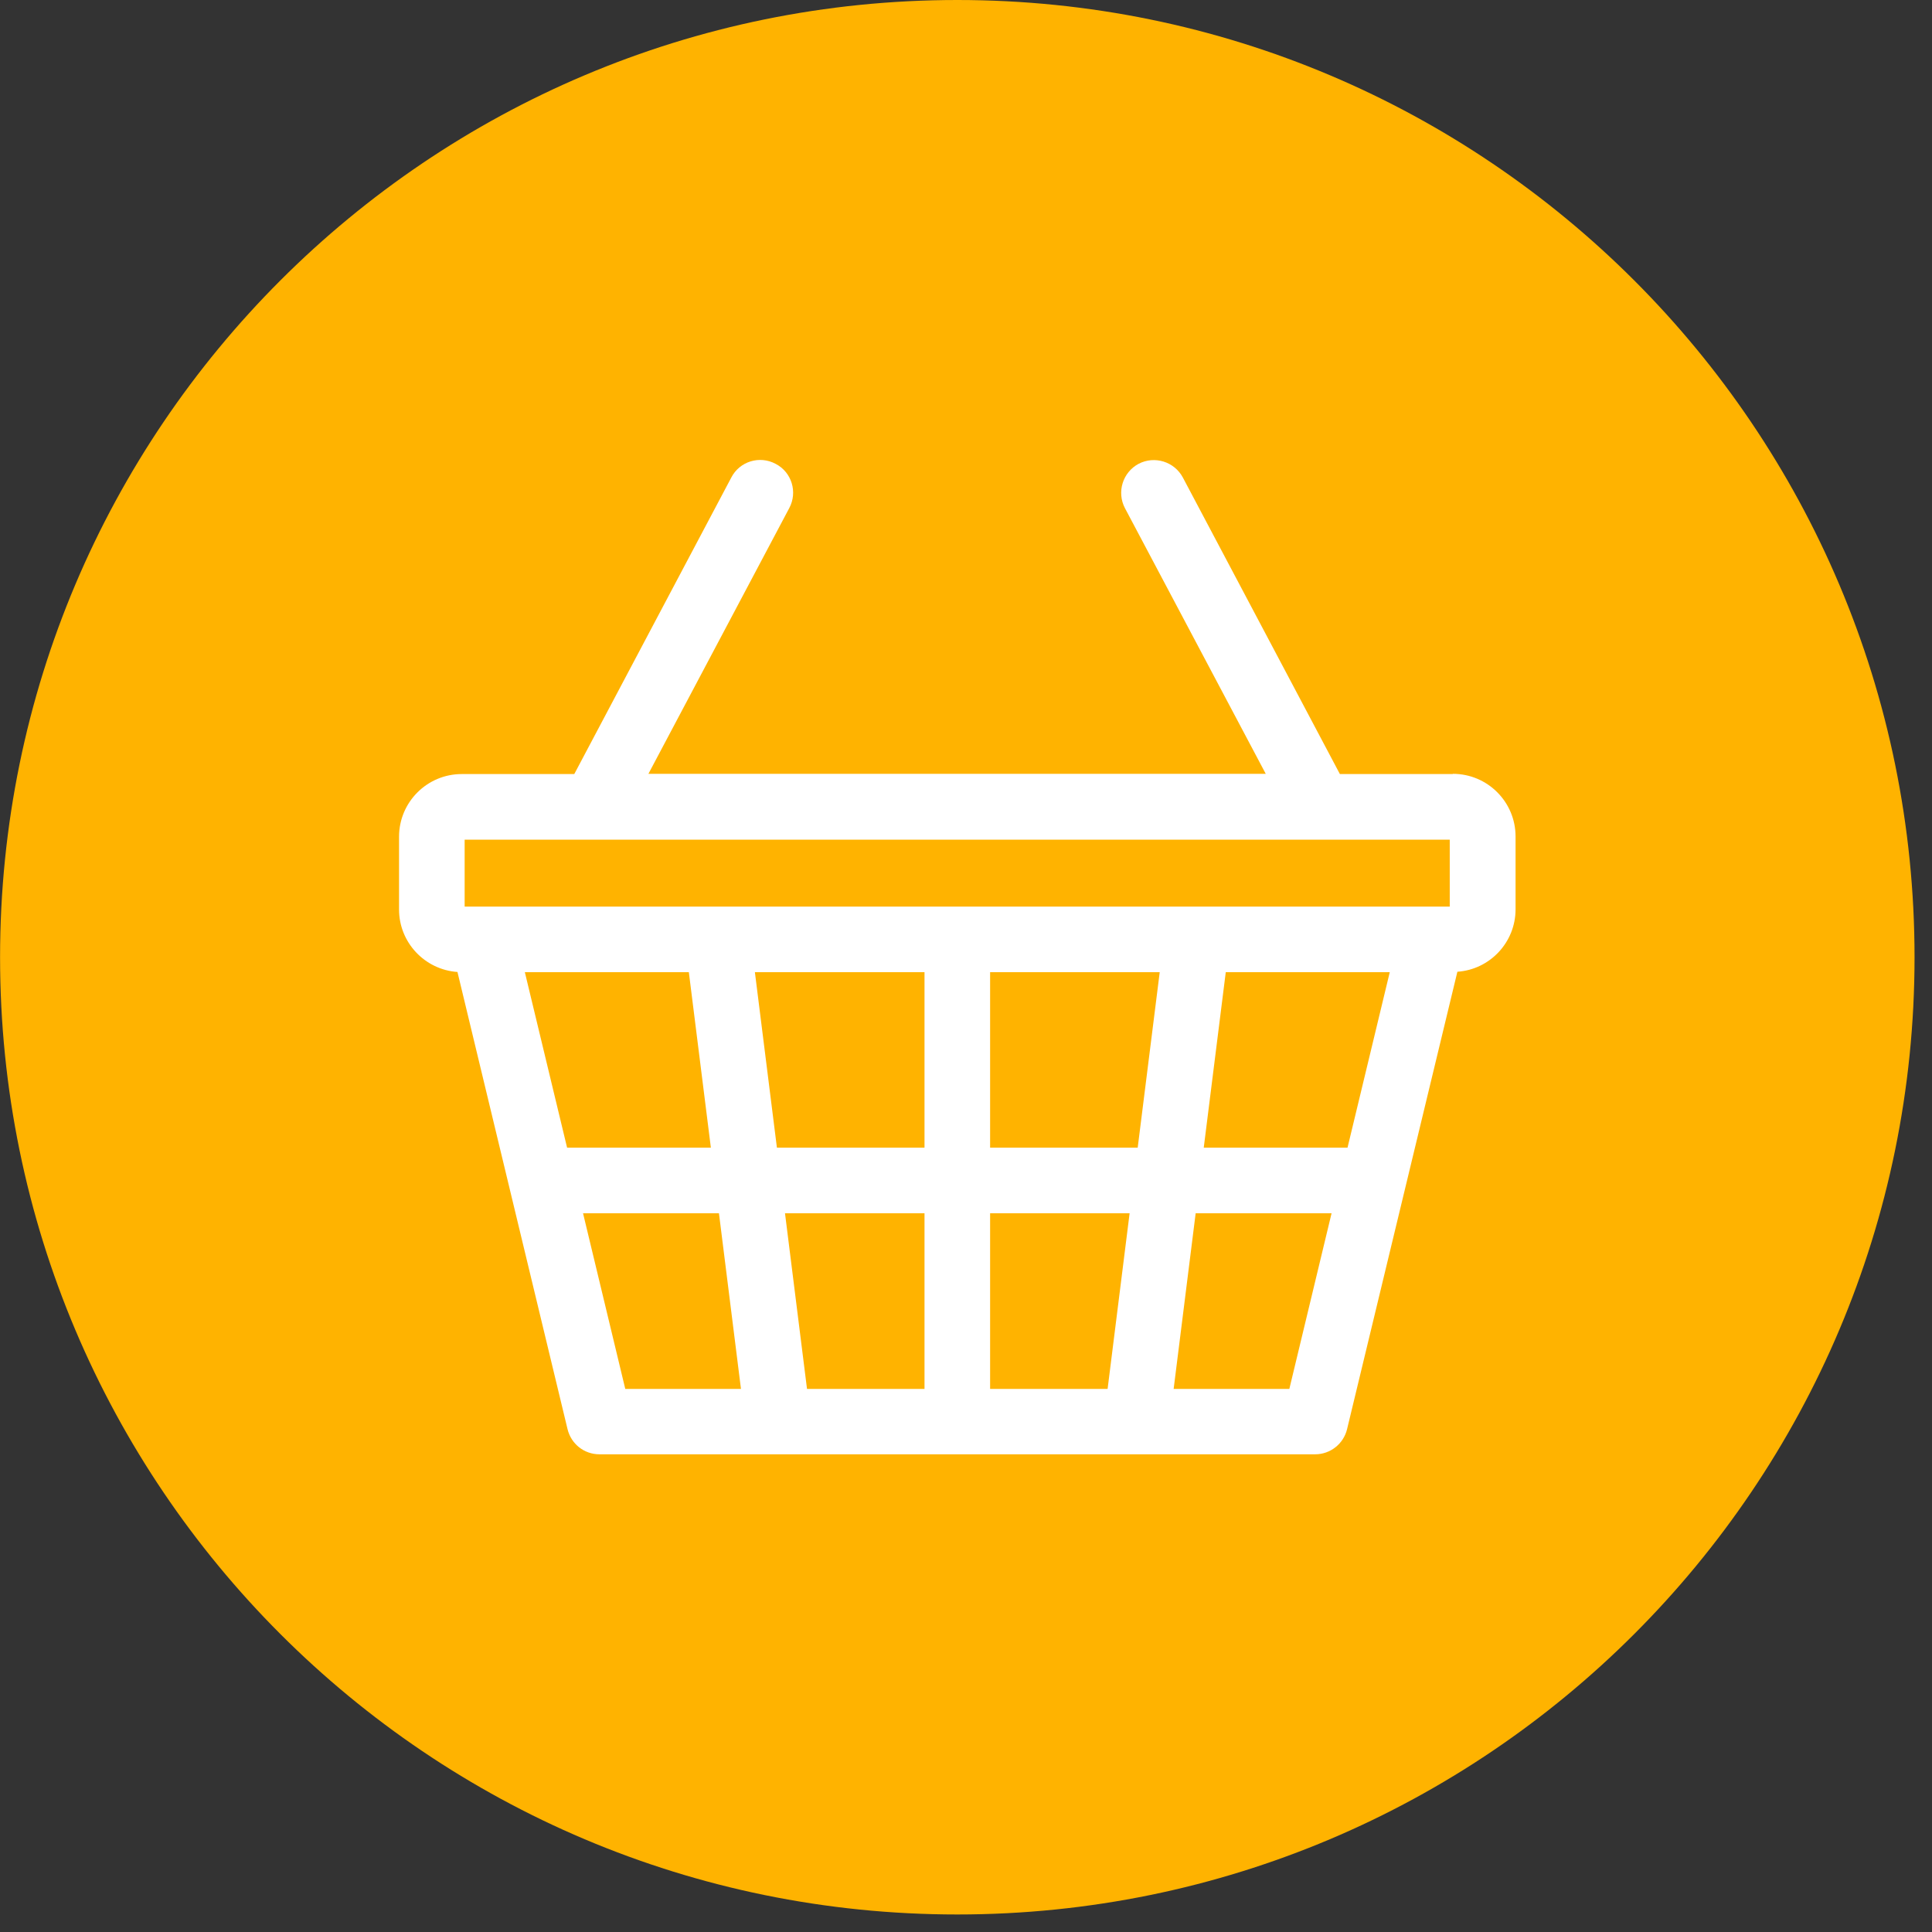 <svg width="86" height="86" viewBox="0 0 86 86" fill="none" xmlns="http://www.w3.org/2000/svg">
<rect x="0" y="0" width="86" height="86" fill="#333333" stroke="none"/>
<path d="M85.223 42.61C85.223 19.077 66.145 -0 42.613 -0C19.08 -0 0.003 19.077 0.003 42.61C0.003 66.142 19.08 85.22 42.613 85.22C66.145 85.22 85.223 66.142 85.223 42.61Z" fill="#FFB300"/>
<path d="M64.663 34.456H59.643L52.653 21.256C52.273 20.546 51.393 20.276 50.683 20.646C49.973 21.026 49.703 21.906 50.073 22.616L56.343 34.446H28.863L35.133 22.616C35.513 21.906 35.243 21.016 34.523 20.646C33.813 20.266 32.923 20.536 32.553 21.256L25.563 34.456H20.553C19.013 34.456 17.763 35.706 17.763 37.246V40.486C17.763 41.956 18.913 43.166 20.363 43.266L25.263 63.616C25.423 64.276 26.003 64.736 26.683 64.736H58.543C59.213 64.736 59.803 64.276 59.963 63.616L64.873 43.256C66.323 43.156 67.463 41.946 67.463 40.476V37.236C67.463 35.696 66.213 34.446 64.673 34.446L64.663 34.456ZM20.683 37.376H64.533V40.356H20.683V37.376ZM59.973 51.086H53.583L54.563 43.276H61.863L59.983 51.086H59.973ZM44.073 61.826V54.006H50.283L49.303 61.826H44.073ZM35.923 61.826L34.943 54.006H41.153V61.826H35.923ZM23.363 43.276H30.663L31.643 51.086H25.243L23.363 43.276ZM33.603 43.276H41.153V51.086H34.583L33.603 43.276ZM44.073 51.086V43.276H51.623L50.643 51.086H44.073ZM25.943 54.006H32.003L32.983 61.826H27.833L25.953 54.006H25.943ZM57.383 61.826H52.243L53.223 54.006H59.273L57.393 61.826H57.383Z" fill="white"/>
</svg>
